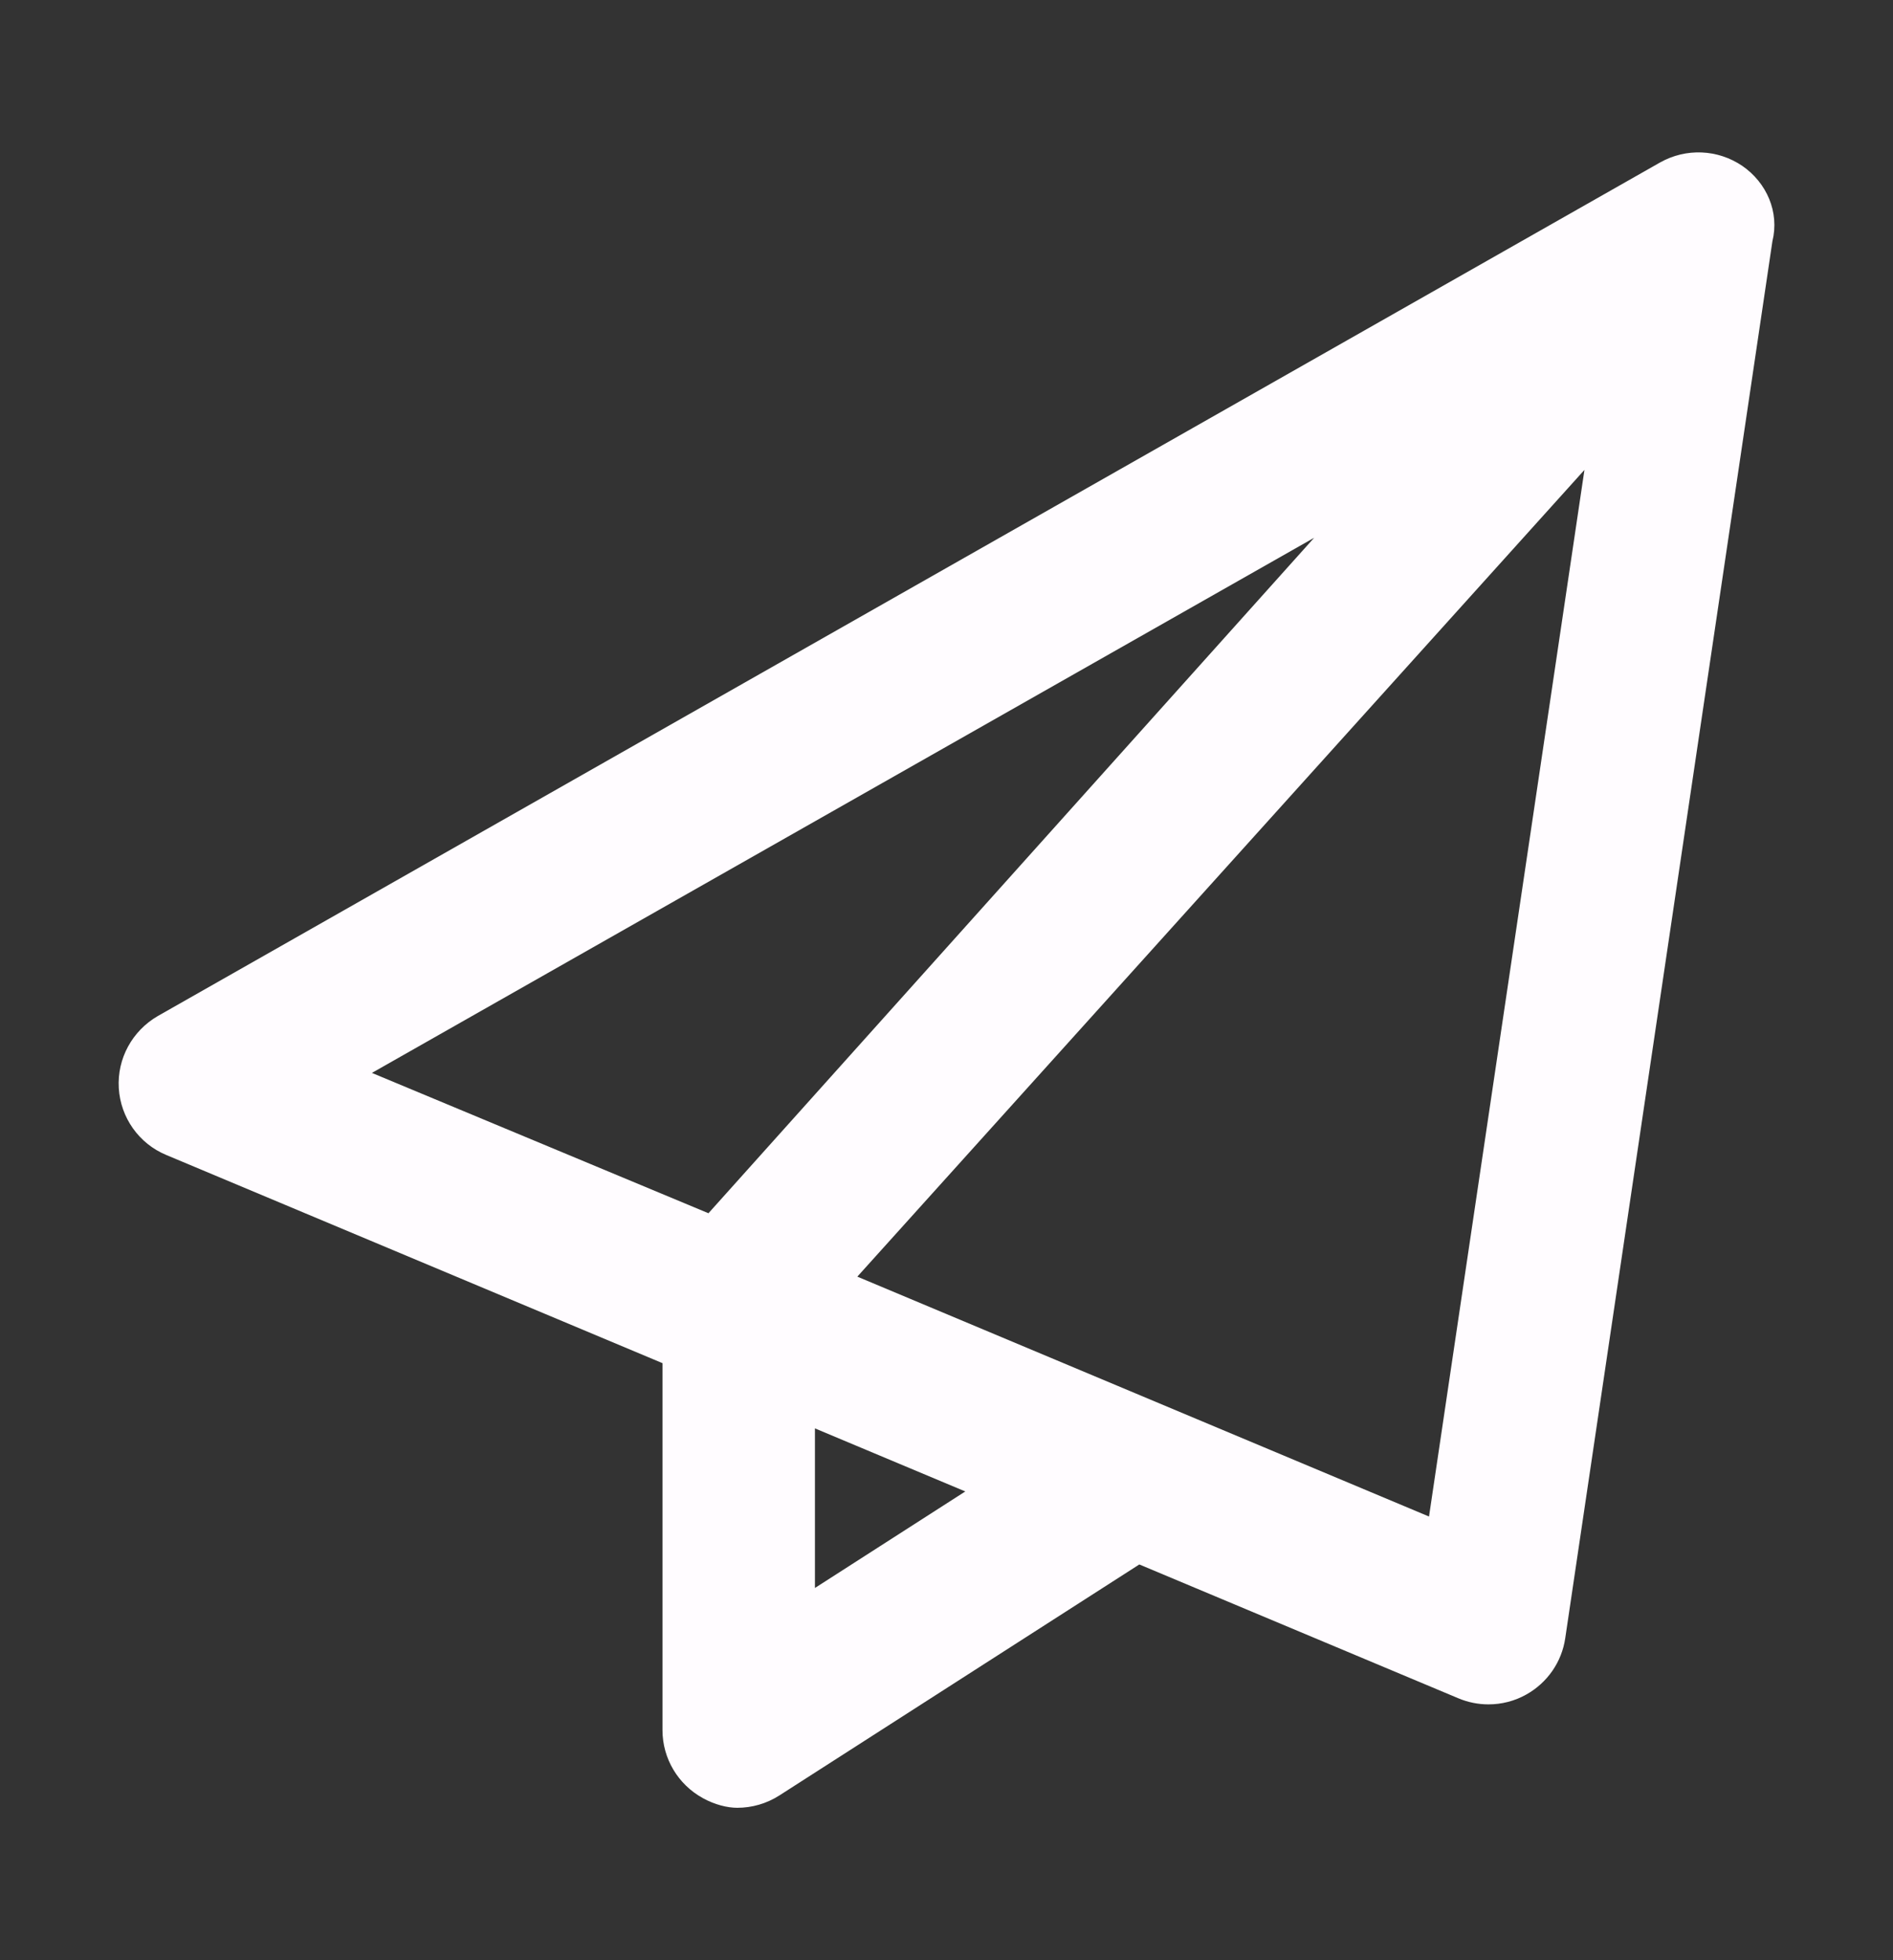 <?xml version="1.0" encoding="UTF-8"?>
<svg xmlns="http://www.w3.org/2000/svg" width="28" height="29" viewBox="0 0 28 29" fill="none">
  <rect x="0" y="0" width="28" height="29" fill="#333333" stroke="none"/>
  <g id="paper-plane-regular">
    <path id="Vector" d="M25.772 2.455C25.409 2.208 24.939 2.187 24.554 2.404L2.335 15.031C1.955 15.251 1.731 15.662 1.757 16.098C1.783 16.534 2.055 16.919 2.459 17.087L9.799 20.167V25.596C9.799 26.016 10.029 26.401 10.398 26.603C10.57 26.698 10.757 26.745 10.905 26.745C11.121 26.745 11.338 26.684 11.527 26.563L16.852 23.145L21.571 25.125C21.714 25.185 21.865 25.215 22.016 25.215C22.211 25.215 22.406 25.166 22.58 25.067C22.889 24.893 23.101 24.586 23.152 24.236L26.216 3.571C26.323 3.137 26.131 2.703 25.772 2.455ZM19.438 7.956L10.479 17.949L5.501 15.873L19.438 7.956ZM12.054 23.493V21.132L14.278 22.065L12.054 23.493ZM21.137 22.436L12.681 18.887L23.436 6.952L21.137 22.436Z" fill="#FFFCFF"></path>
  </g>
</svg>
